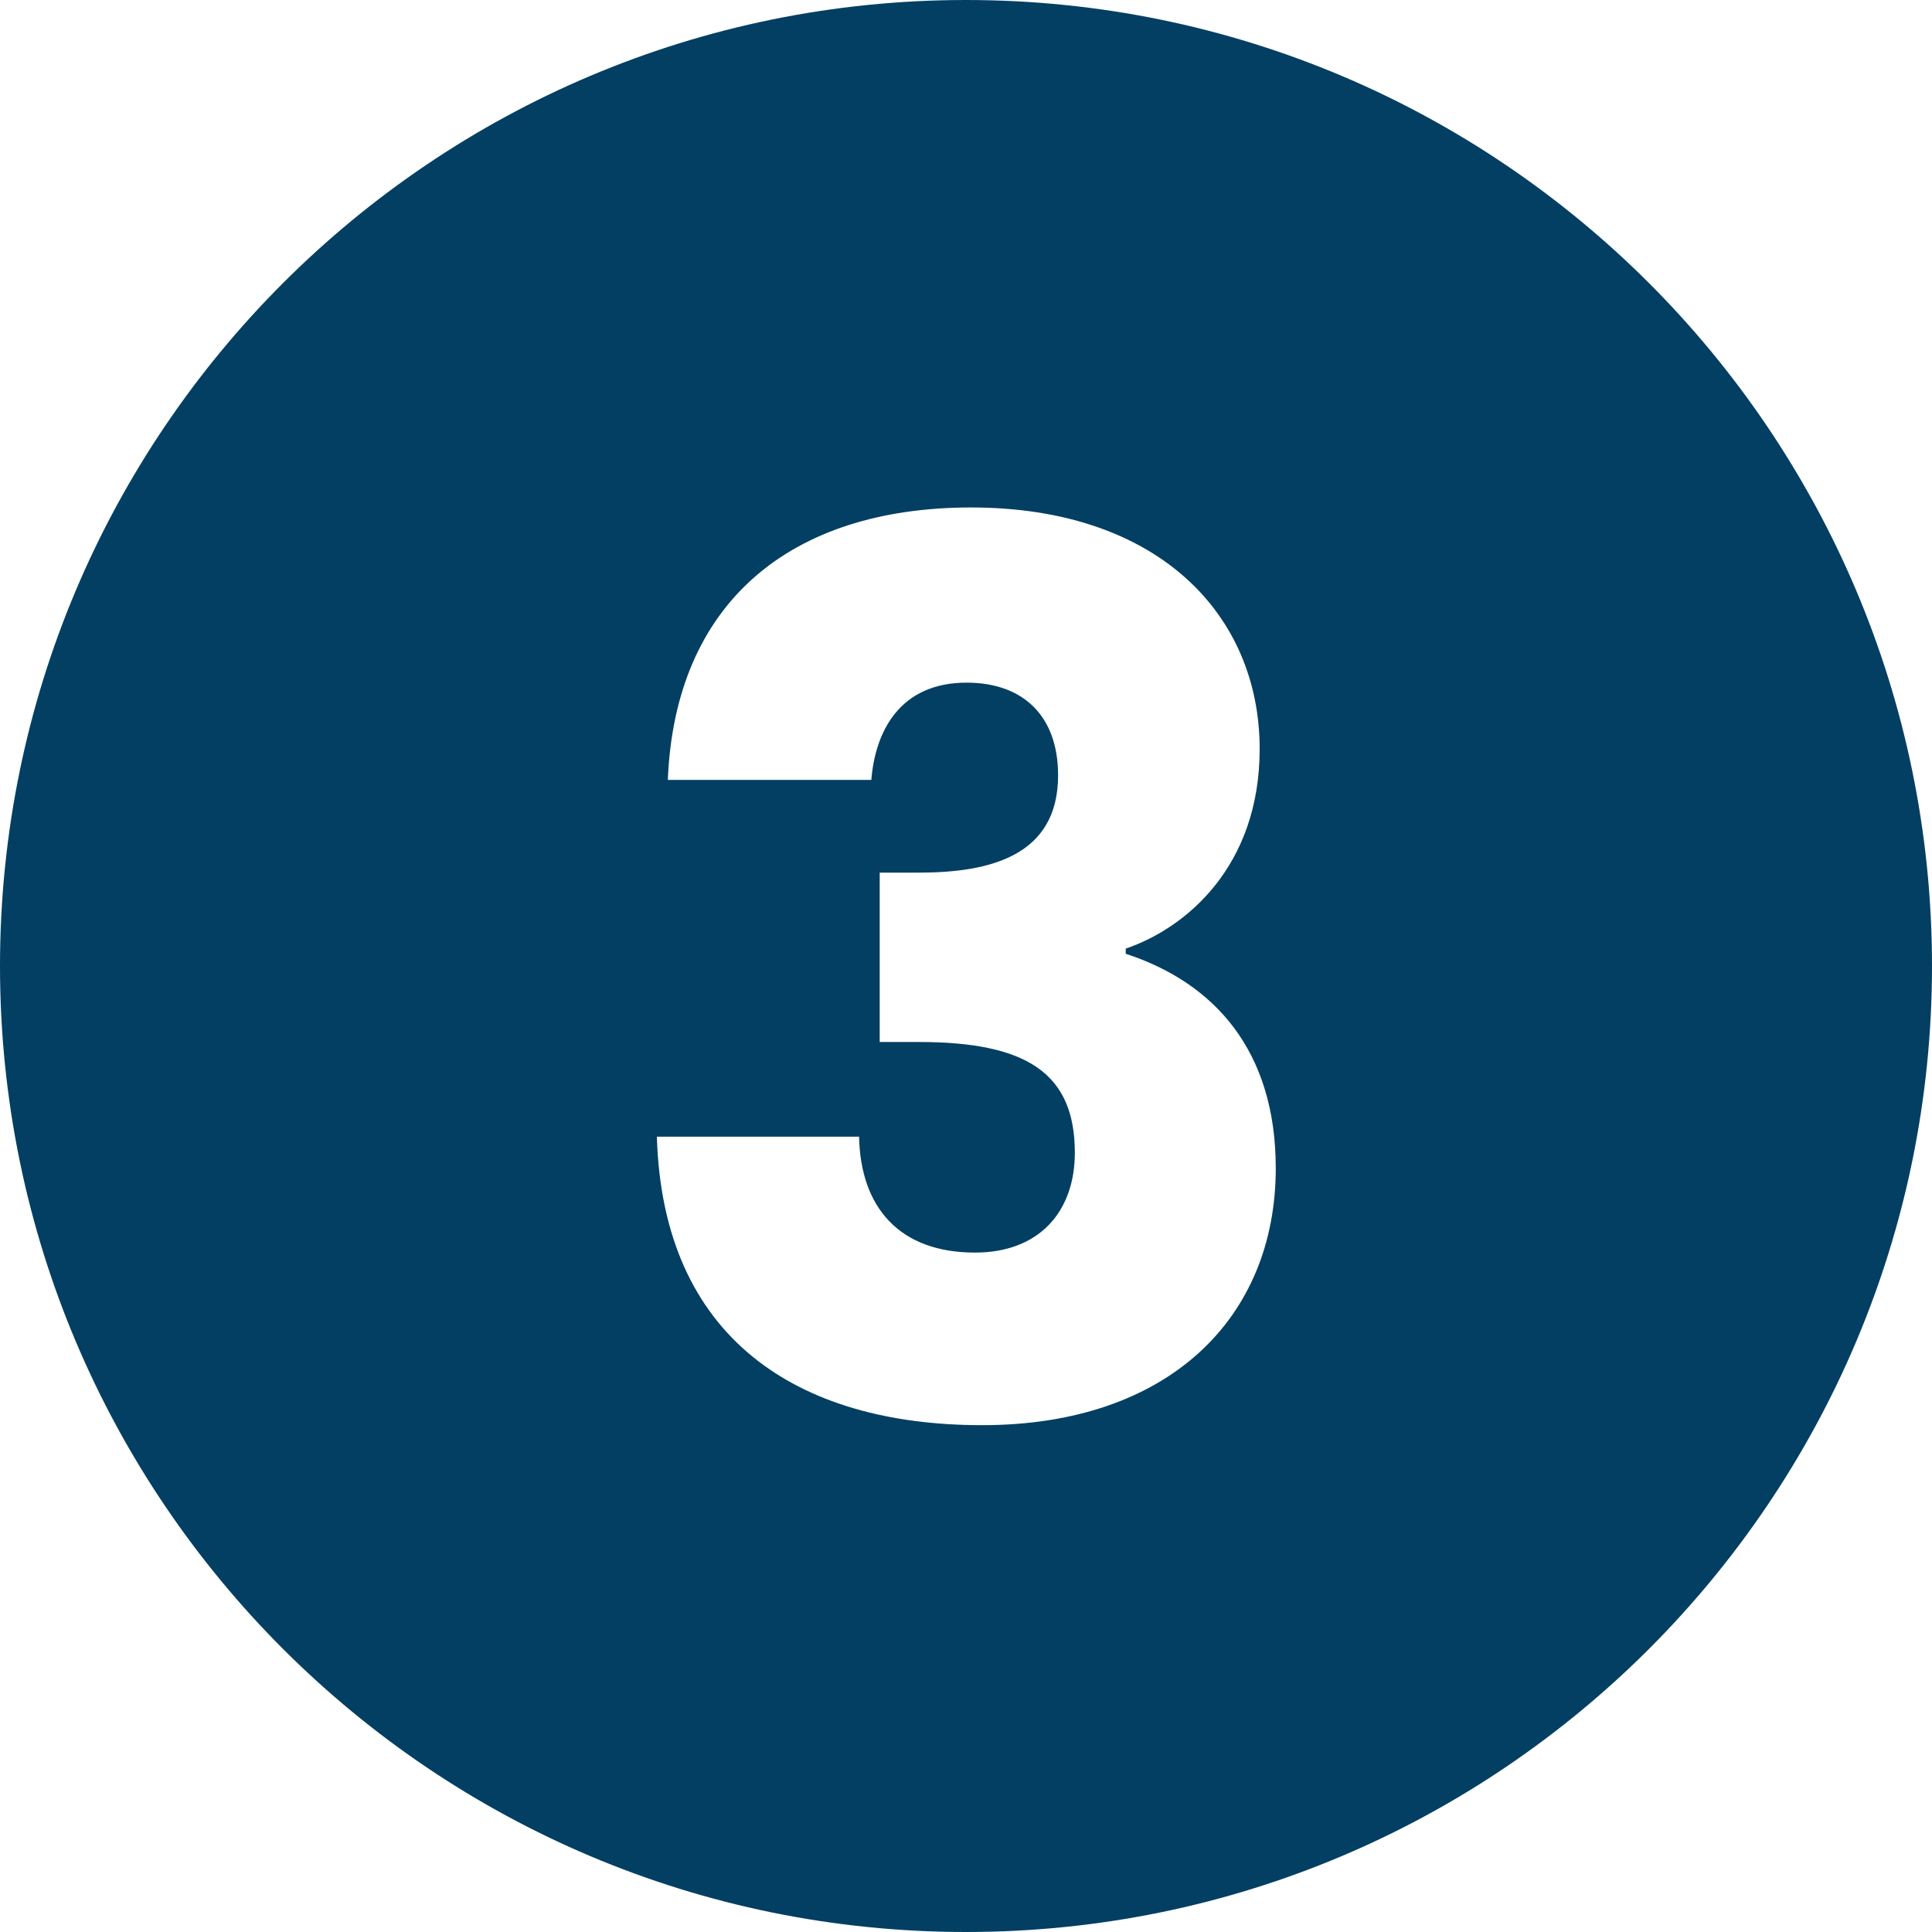 <?xml version="1.0" encoding="UTF-8"?> <svg xmlns="http://www.w3.org/2000/svg" xmlns:xlink="http://www.w3.org/1999/xlink" version="1.1" id="Layer_1" x="0px" y="0px" viewBox="0 0 300 300" style="enable-background:new 0 0 300 300;" xml:space="preserve"> <style type="text/css"> .st0{fill:#033F63;} </style> <path class="st0" d="M150,0C67.2,0,0,67.2,0,150s67.2,150,150,150s150-67.2,150-150S232.8,0,150,0z M152.5,221.3 c-28.8,0-49.6-13.6-50.5-44.8h31.4c0.2,10.8,6.1,18,18,18c10,0,15.5-6.4,15.5-15.5c0-12.3-7.4-17.2-24.2-17.2h-6.1v-26.3h6.1 c11,0,21.6-2.6,21.6-15.1c0-9.3-5.5-14.4-14.2-14.4c-10.4,0-14.2,7.6-14.8,15.1h-31.6c1.1-27.4,18.9-42.3,47.1-42.3 c29.1,0,44.8,16.7,44.8,37.5c0,18.2-11.4,27.8-20.8,31v0.8c13.8,4.5,23.3,15.1,23.3,33.3C198.1,204.7,181.4,221.3,152.5,221.3z"></path> </svg> 